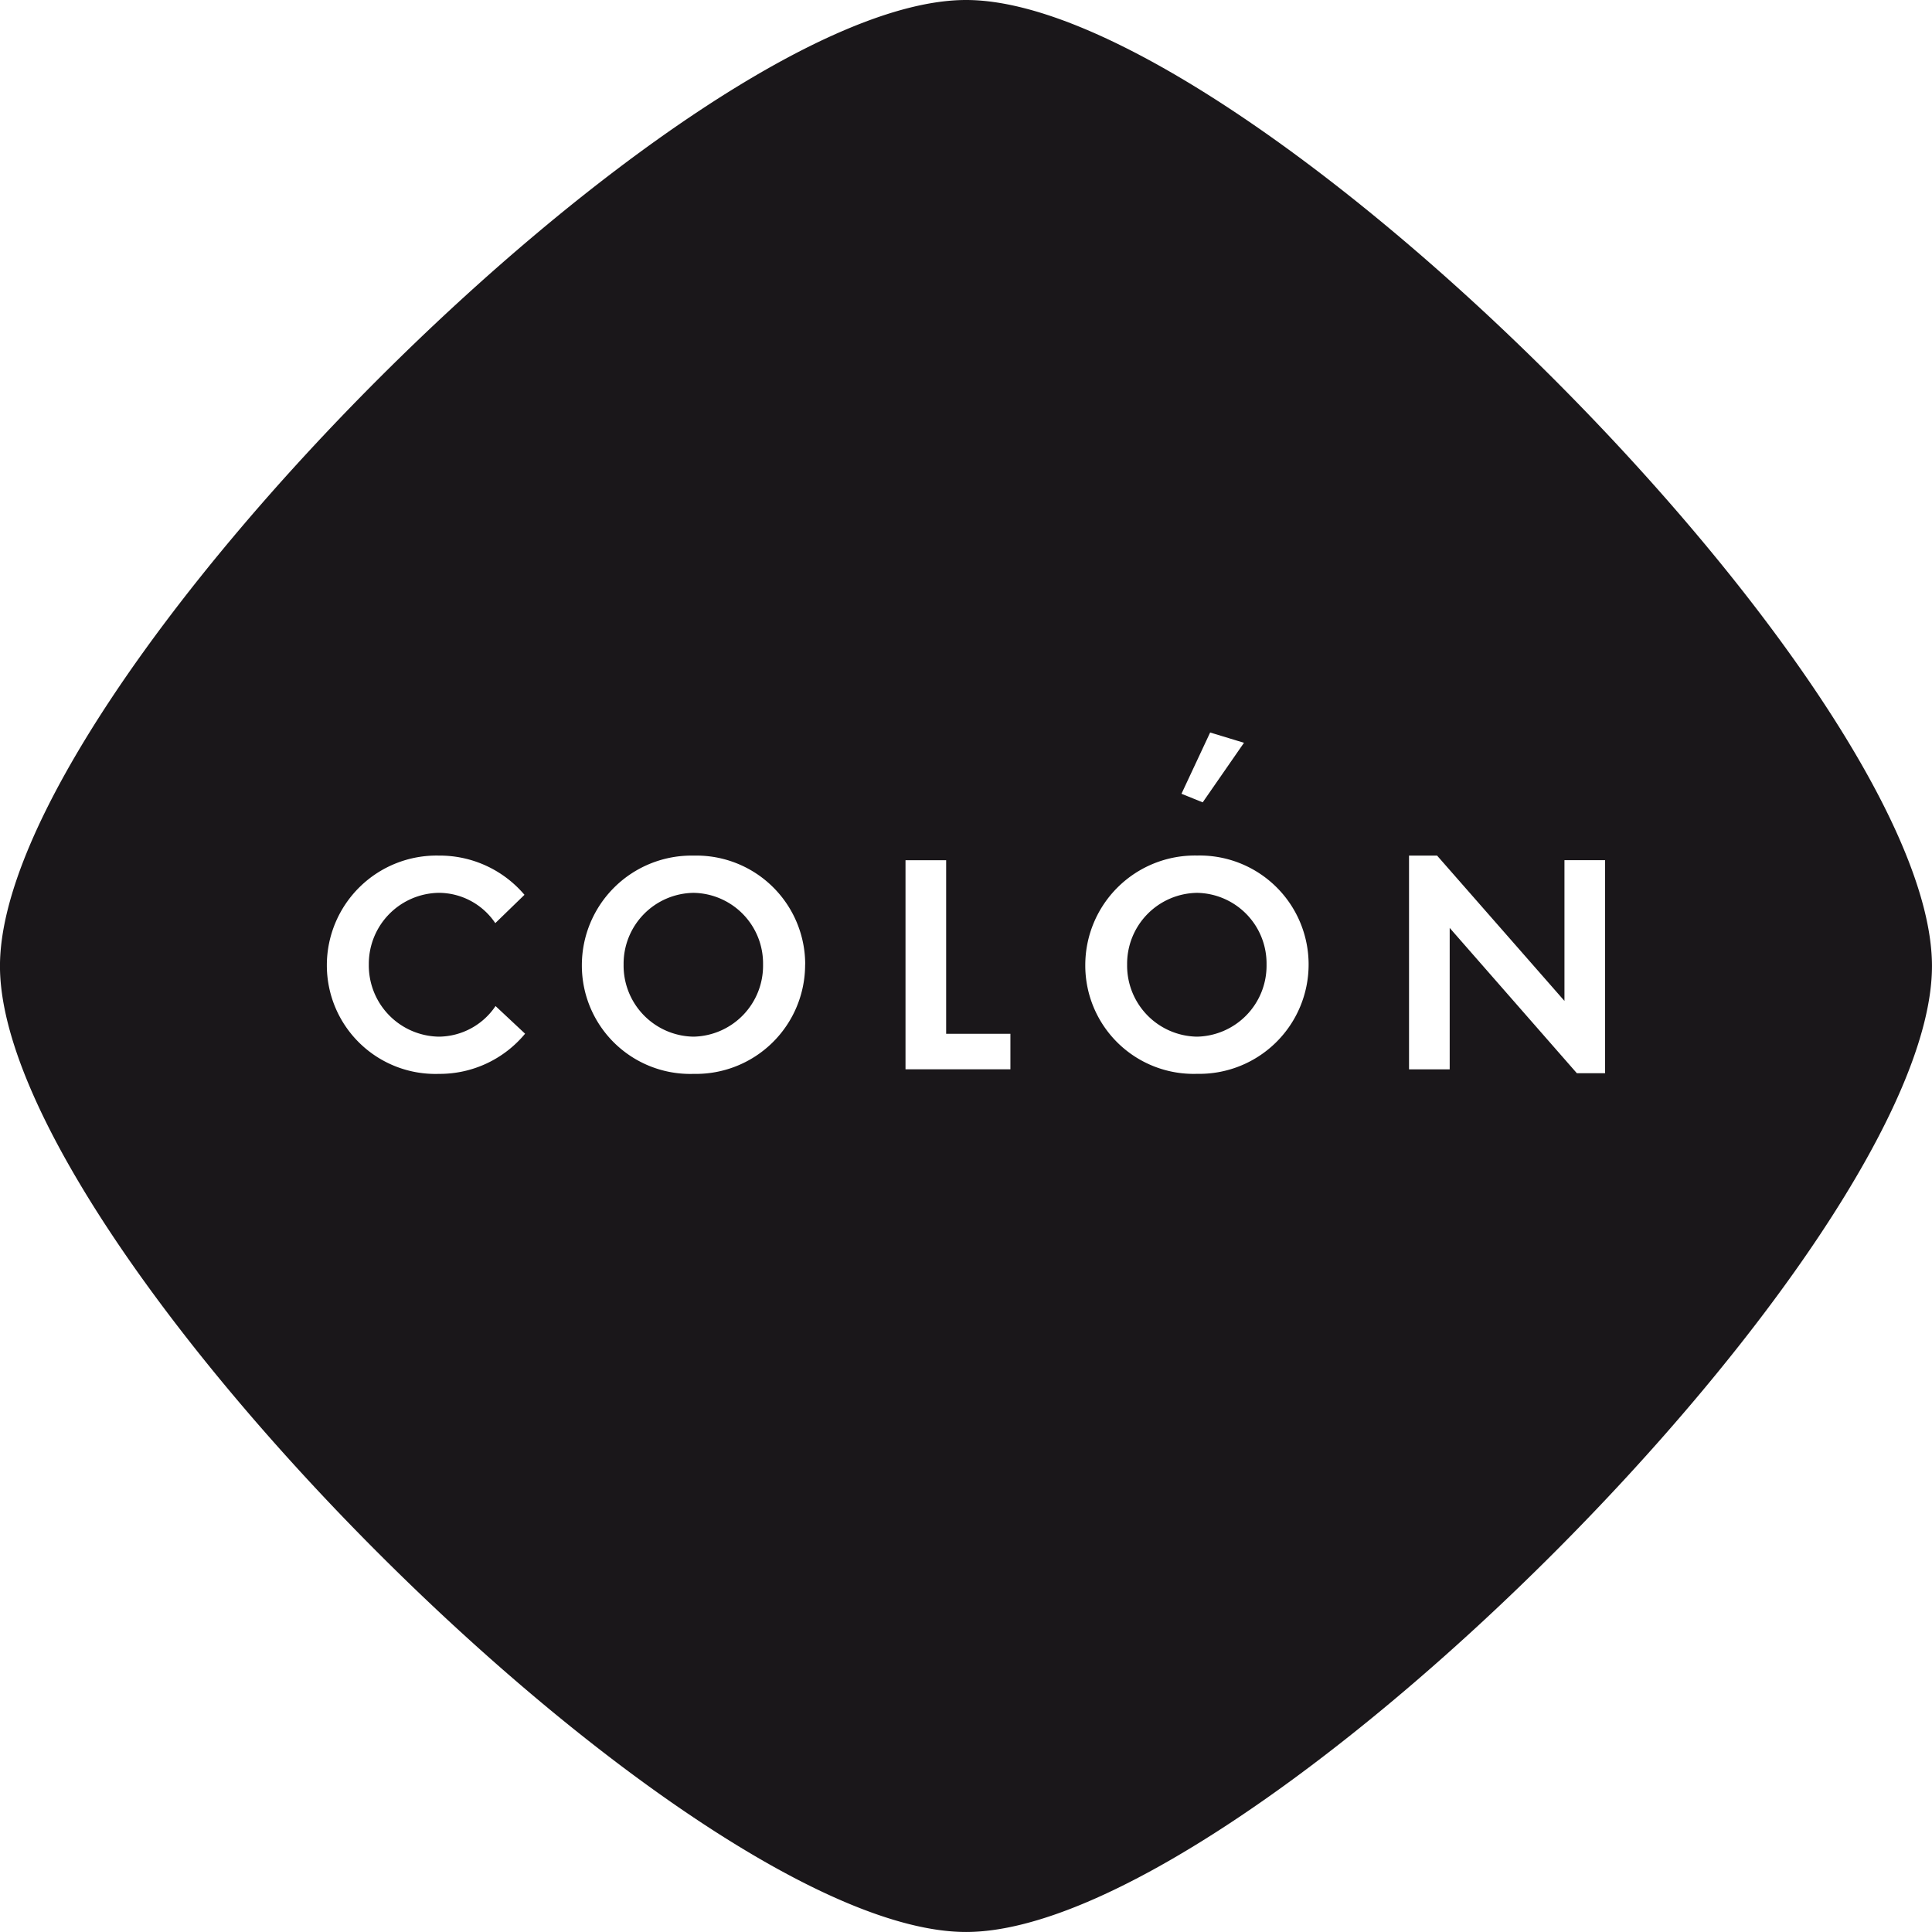 <svg xmlns="http://www.w3.org/2000/svg" width="78.444" height="78.444" viewBox="0 0 78.444 78.444"><defs><style>.a{fill:#1a171a;}</style></defs><g transform="translate(-364.491 -2767.84)"><g transform="translate(364.491 2767.84)"><path class="a" d="M-169.582-84.774C-169.582-96.081-197.5-124-208.8-124s-39.226,27.919-39.226,39.226S-220.1-45.557-208.8-45.557s39.218-27.92,39.218-39.218m-63.468-.063a2.891,2.891,0,0,0,2.845,2.929,2.8,2.8,0,0,0,2.3-1.243l1.2,1.123a4.5,4.5,0,0,1-3.5,1.631,4.407,4.407,0,0,1-4.549-4.413,4.454,4.454,0,0,1,4.549-4.45,4.512,4.512,0,0,1,3.475,1.593l-1.185,1.15a2.771,2.771,0,0,0-2.29-1.231,2.885,2.885,0,0,0-2.845,2.91m17.715,0a4.434,4.434,0,0,1-4.527,4.441A4.4,4.4,0,0,1-224.4-84.81a4.452,4.452,0,0,1,4.541-4.45,4.418,4.418,0,0,1,4.527,4.423M-207-80.584h-4.259v-8.488h1.65v7.046H-207Zm9.484-13.257-1.676,2.418-.862-.348,1.164-2.488Zm2.624,9a4.439,4.439,0,0,1-4.528,4.441,4.4,4.4,0,0,1-4.54-4.413,4.451,4.451,0,0,1,4.54-4.45,4.423,4.423,0,0,1,4.528,4.423m12.037-4.234v8.65H-184l-5.164-5.9v5.742h-1.651V-89.26h1.14l5.171,5.9v-5.715ZM-196.6-84.838a2.868,2.868,0,0,0-2.824-2.91,2.88,2.88,0,0,0-2.837,2.91,2.885,2.885,0,0,0,2.837,2.929,2.882,2.882,0,0,0,2.824-2.929m-20.443,0a2.868,2.868,0,0,0-2.823-2.91,2.879,2.879,0,0,0-2.839,2.91,2.885,2.885,0,0,0,2.839,2.929,2.882,2.882,0,0,0,2.823-2.929" transform="translate(248.025 124)"></path></g></g></svg>
